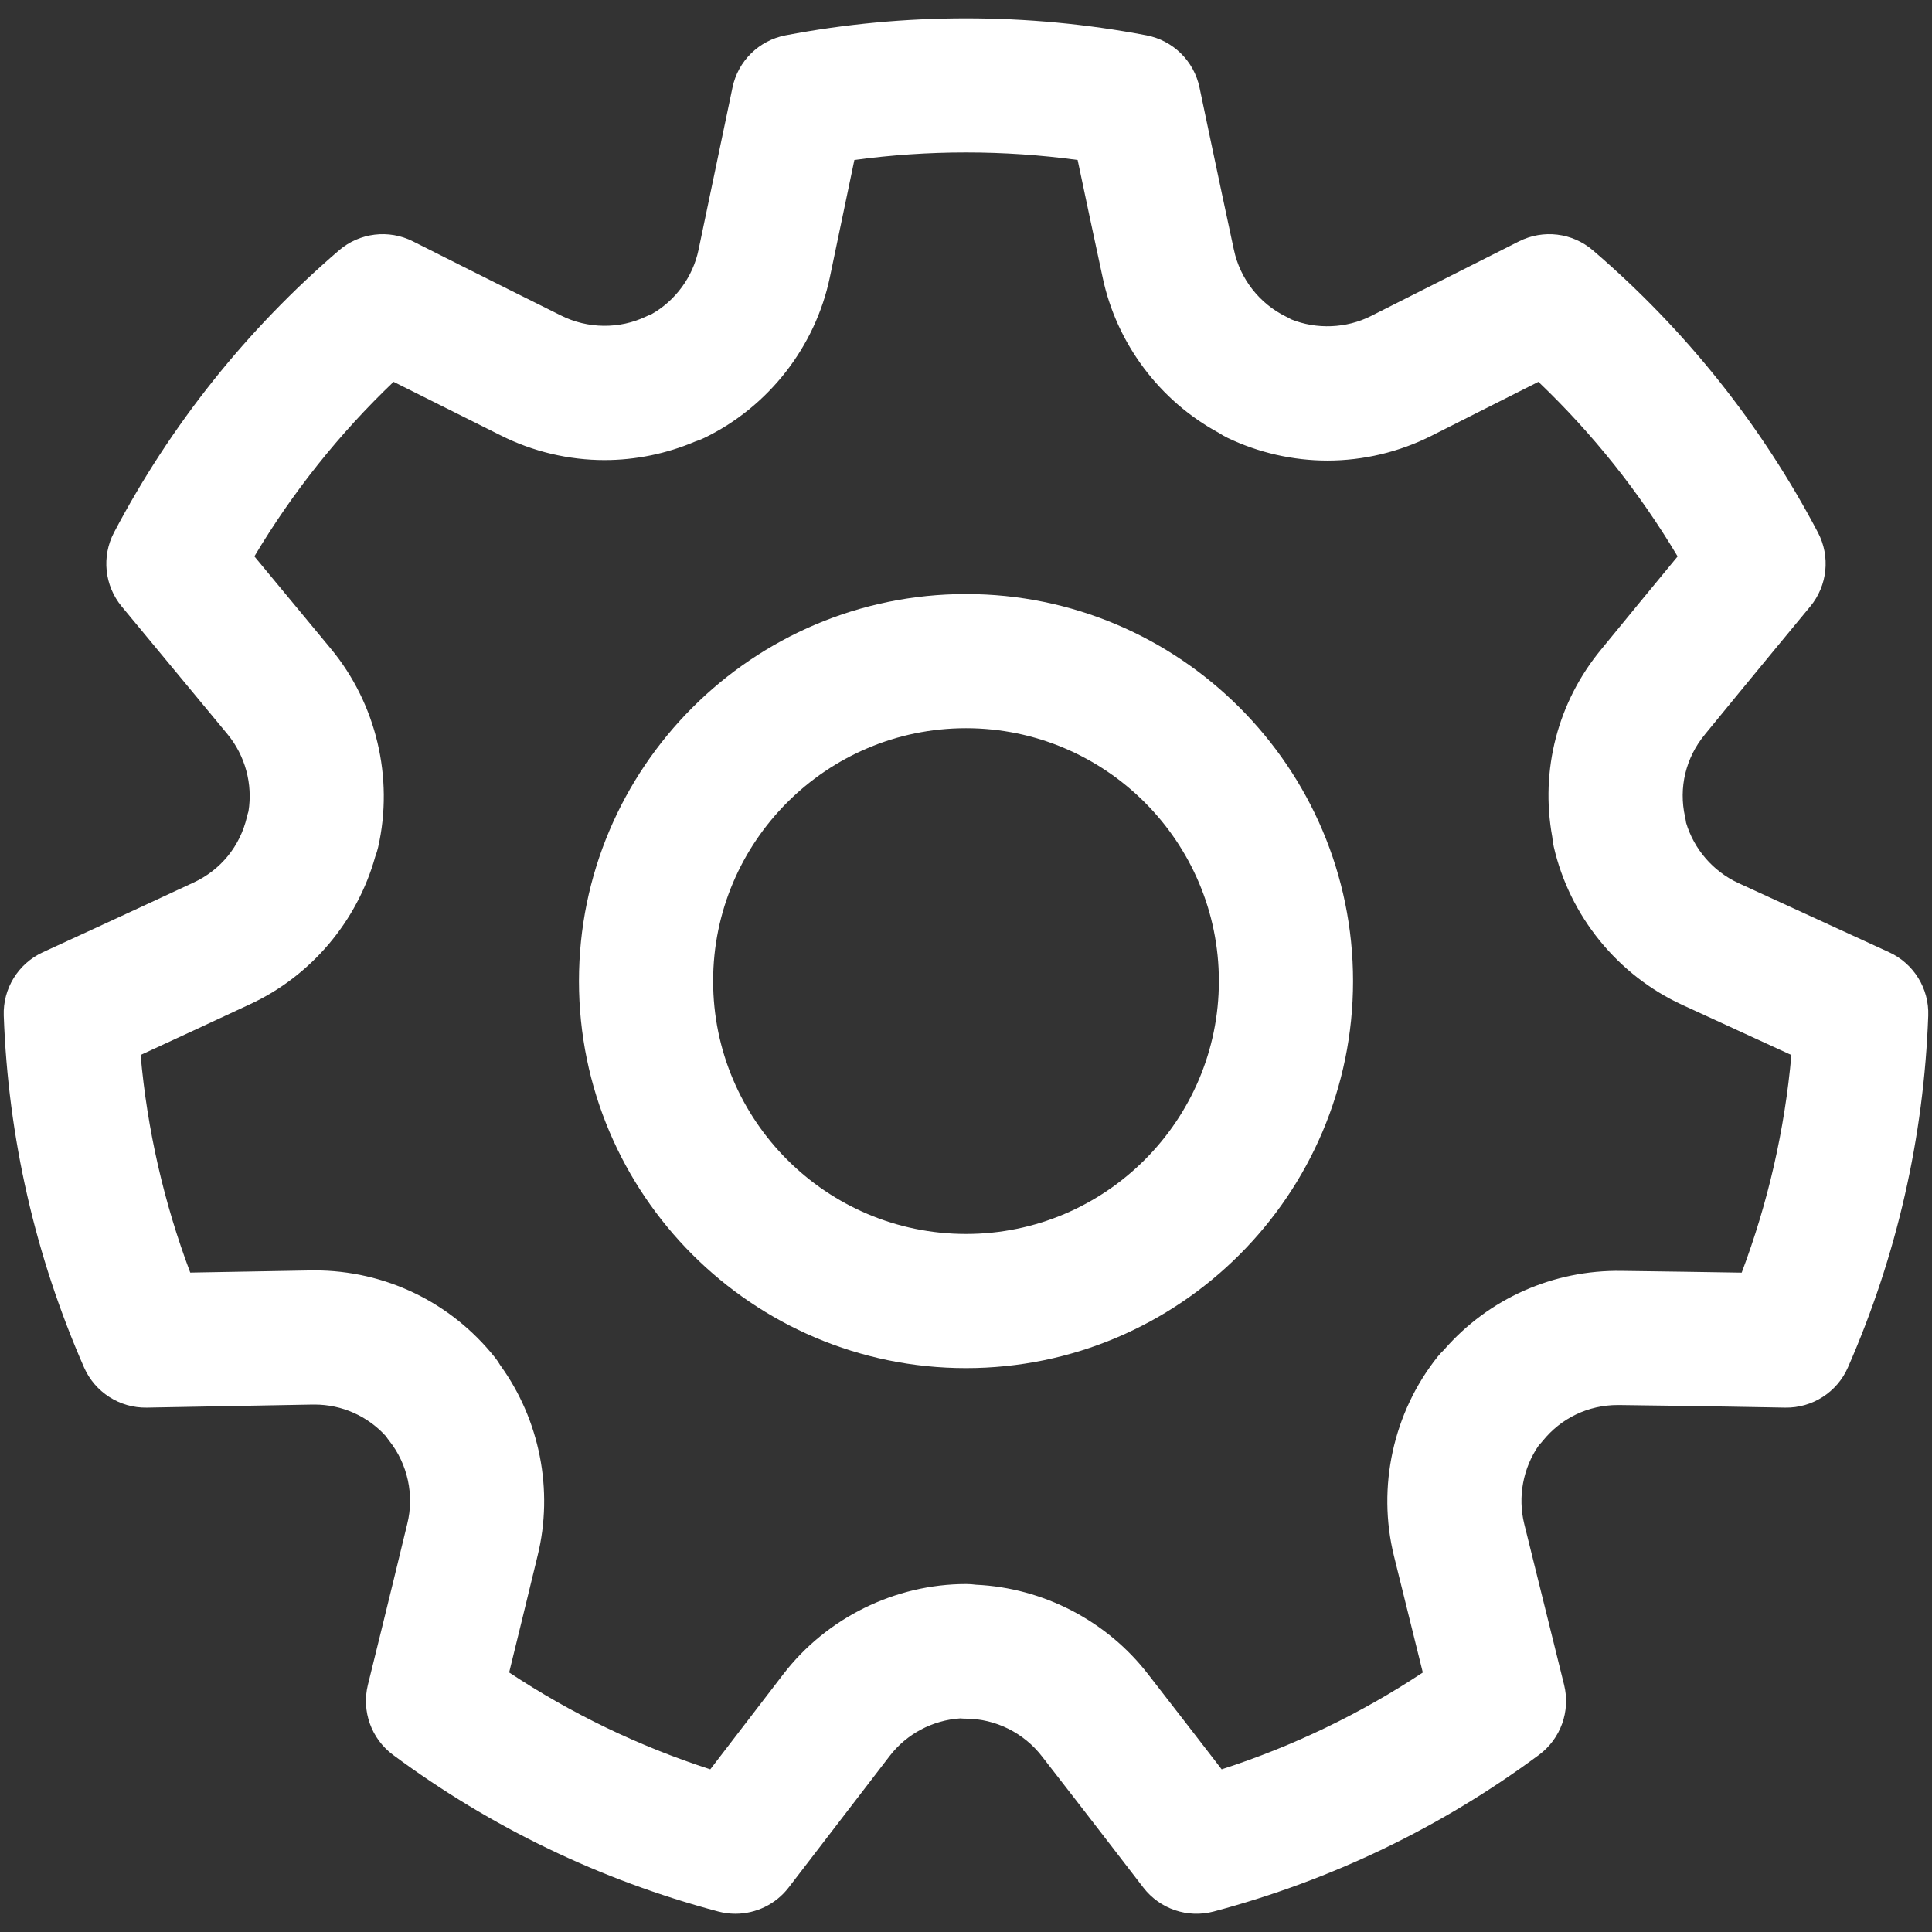 <svg width="36" height="36" viewBox="0 0 36 36" fill="none" xmlns="http://www.w3.org/2000/svg">
<rect x="0" y="0" width="36" height="36" fill="#333333" stroke="none"/>
<path d="M18 25.493C14.023 25.493 10.788 22.258 10.788 18.281C10.788 14.305 14.023 11.069 18 11.069C21.977 11.069 25.212 14.305 25.212 18.281C25.212 22.258 21.977 25.493 18 25.493ZM18 13.569C15.402 13.569 13.288 15.683 13.288 18.281C13.288 20.879 15.402 22.993 18 22.993C20.598 22.993 22.712 20.879 22.712 18.281C22.712 15.683 20.598 13.569 18 13.569Z" fill="white"/>
<path d="M13.704 35.66C13.597 35.66 13.489 35.646 13.382 35.618C11.186 35.033 9.148 34.052 7.324 32.7C6.919 32.4 6.734 31.885 6.855 31.395C6.859 31.379 7.274 29.703 7.587 28.401C7.588 28.398 7.589 28.396 7.589 28.393C7.722 27.859 7.597 27.282 7.255 26.85C7.232 26.822 7.211 26.792 7.191 26.762C6.85 26.386 6.371 26.172 5.86 26.172L5.825 26.172C4.466 26.197 2.734 26.229 2.734 26.229C2.232 26.238 1.769 25.943 1.566 25.48C0.655 23.401 0.152 21.195 0.07 18.925C0.052 18.421 0.339 17.955 0.798 17.744C0.814 17.737 2.382 17.017 3.596 16.45C3.598 16.449 3.6 16.448 3.603 16.447C4.111 16.213 4.474 15.768 4.601 15.223C4.609 15.188 4.619 15.153 4.63 15.118C4.712 14.61 4.569 14.081 4.24 13.682L2.268 11.301C1.946 10.912 1.89 10.368 2.125 9.921C3.183 7.913 4.594 6.144 6.317 4.665C6.7 4.336 7.244 4.27 7.694 4.497C7.71 4.505 9.251 5.283 10.451 5.878C10.95 6.13 11.546 6.133 12.036 5.899C12.069 5.883 12.102 5.869 12.136 5.857C12.585 5.604 12.91 5.162 13.016 4.655L13.649 1.63C13.752 1.136 14.142 0.753 14.638 0.658C16.849 0.236 19.151 0.236 21.362 0.658C21.858 0.753 22.248 1.136 22.351 1.63C22.355 1.647 22.708 3.337 22.99 4.646C22.991 4.648 22.992 4.651 22.992 4.654C23.105 5.192 23.468 5.658 23.962 5.899C23.995 5.914 24.026 5.931 24.057 5.95C24.532 6.142 25.089 6.12 25.546 5.889C26.759 5.278 28.305 4.497 28.305 4.497C28.756 4.27 29.299 4.336 29.682 4.665C31.406 6.144 32.816 7.912 33.874 9.921C34.11 10.368 34.053 10.912 33.731 11.301C33.72 11.314 32.619 12.645 31.772 13.681C31.77 13.684 31.769 13.686 31.767 13.688C31.411 14.118 31.276 14.678 31.399 15.223C31.407 15.259 31.413 15.295 31.418 15.331C31.565 15.824 31.923 16.239 32.393 16.455L35.202 17.744C35.661 17.955 35.948 18.421 35.93 18.925C35.848 21.195 35.345 23.401 34.433 25.481C34.231 25.943 33.768 26.238 33.265 26.229C33.248 26.228 31.522 26.197 30.184 26.181C30.181 26.181 30.178 26.181 30.175 26.181L30.142 26.181C29.596 26.181 29.087 26.425 28.745 26.851C28.722 26.879 28.698 26.906 28.673 26.932C28.379 27.355 28.278 27.893 28.402 28.396L29.145 31.396C29.266 31.886 29.081 32.4 28.675 32.701C26.852 34.052 24.813 35.033 22.617 35.618C22.13 35.748 21.612 35.572 21.304 35.172C21.294 35.158 20.242 33.789 19.419 32.732C19.079 32.289 18.55 32.027 18 32.025C17.964 32.025 17.928 32.023 17.892 32.02C17.378 32.053 16.893 32.309 16.578 32.72C15.75 33.798 14.695 35.172 14.695 35.172C14.455 35.484 14.086 35.66 13.704 35.66ZM18.187 29.529C19.441 29.587 20.63 30.204 21.397 31.202C21.854 31.789 22.383 32.474 22.764 32.969C24.093 32.539 25.349 31.935 26.512 31.165L25.975 28.996C25.656 27.708 25.96 26.32 26.787 25.282C26.825 25.235 26.866 25.191 26.909 25.15C27.741 24.195 28.944 23.661 30.217 23.681C30.964 23.69 31.829 23.704 32.454 23.714C32.946 22.408 33.256 21.049 33.38 19.659L31.35 18.726C30.144 18.173 29.248 17.07 28.952 15.777C28.938 15.716 28.929 15.656 28.924 15.595C28.697 14.347 29.025 13.082 29.838 12.098C30.311 11.519 30.861 10.851 31.26 10.368C30.545 9.169 29.676 8.079 28.666 7.115C28.11 7.396 27.34 7.784 26.672 8.121C26.074 8.423 25.404 8.582 24.735 8.582C24.093 8.582 23.448 8.435 22.87 8.157C22.815 8.13 22.763 8.1 22.713 8.067C21.609 7.471 20.805 6.401 20.546 5.169C20.388 4.439 20.209 3.593 20.08 2.981C18.702 2.794 17.299 2.794 15.92 2.981L15.463 5.167C15.192 6.465 14.316 7.585 13.121 8.161C13.066 8.188 13.009 8.21 12.952 8.228C12.421 8.454 11.842 8.573 11.265 8.573C10.598 8.573 9.929 8.415 9.332 8.114C8.667 7.783 7.893 7.396 7.334 7.115C6.324 8.079 5.455 9.168 4.74 10.367L6.165 12.088C7.011 13.109 7.34 14.492 7.046 15.786C7.032 15.846 7.014 15.905 6.992 15.962C6.656 17.17 5.792 18.191 4.651 18.716C3.974 19.033 3.188 19.396 2.62 19.658C2.743 21.049 3.053 22.407 3.545 23.713C4.168 23.702 5.03 23.686 5.779 23.673C5.805 23.672 5.832 23.672 5.859 23.672C7.174 23.672 8.398 24.262 9.219 25.29C9.257 25.337 9.292 25.388 9.322 25.44C10.058 26.455 10.318 27.769 10.017 28.99C9.842 29.716 9.636 30.557 9.487 31.164C10.65 31.934 11.906 32.539 13.235 32.969C13.614 32.475 14.139 31.791 14.595 31.197C15.403 30.145 16.678 29.516 18.005 29.516C18.067 29.516 18.127 29.521 18.187 29.529Z" fill="white"/>
</svg>
